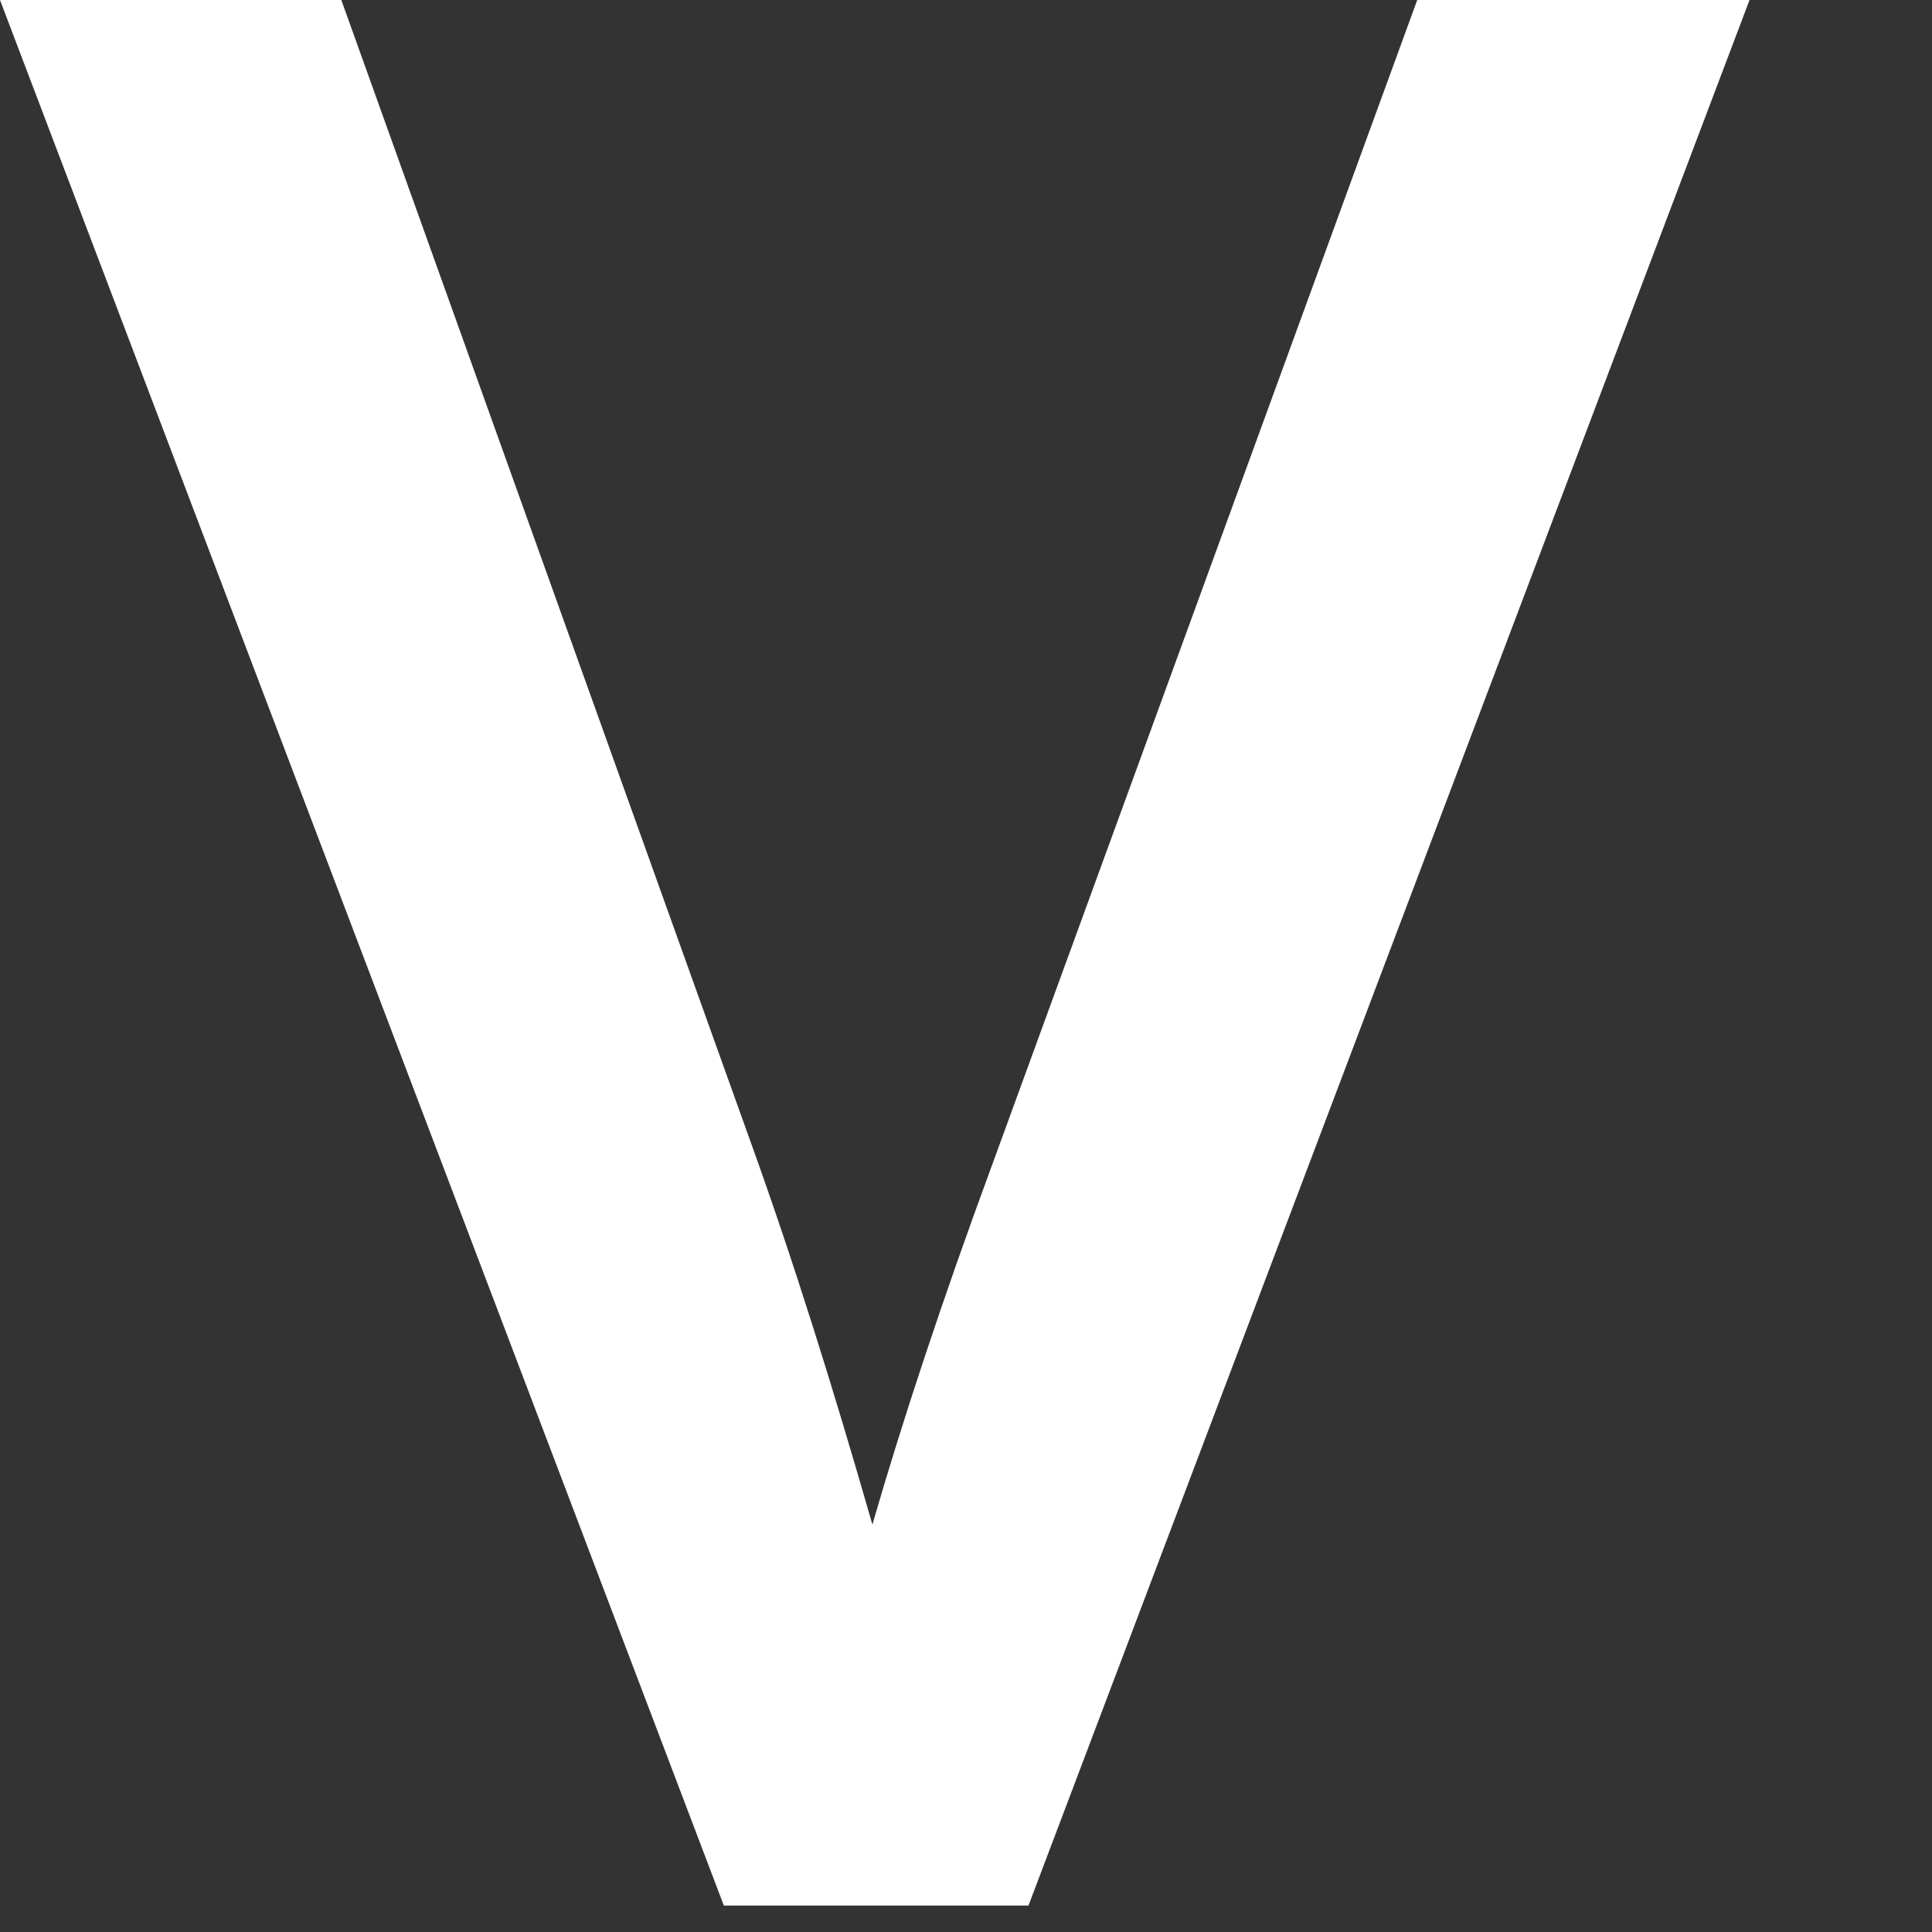<?xml version="1.0" encoding="utf-8"?>
<svg xmlns="http://www.w3.org/2000/svg" fill="none" height="100%" overflow="visible" preserveAspectRatio="none" style="display: block;" viewBox="0 0 9 9" width="100%">
<rect x="0" y="0" width="9" height="9" fill="#333333" stroke="none"/>
<path d="M3.372 8.877L0 0H1.59L3.494 5.312C3.7 5.883 3.886 6.482 4.064 7.102C4.2 6.631 4.385 6.068 4.627 5.412L6.602 0H8.15L4.791 8.877H3.387H3.372Z" fill="white" id="Vector"/>
</svg>